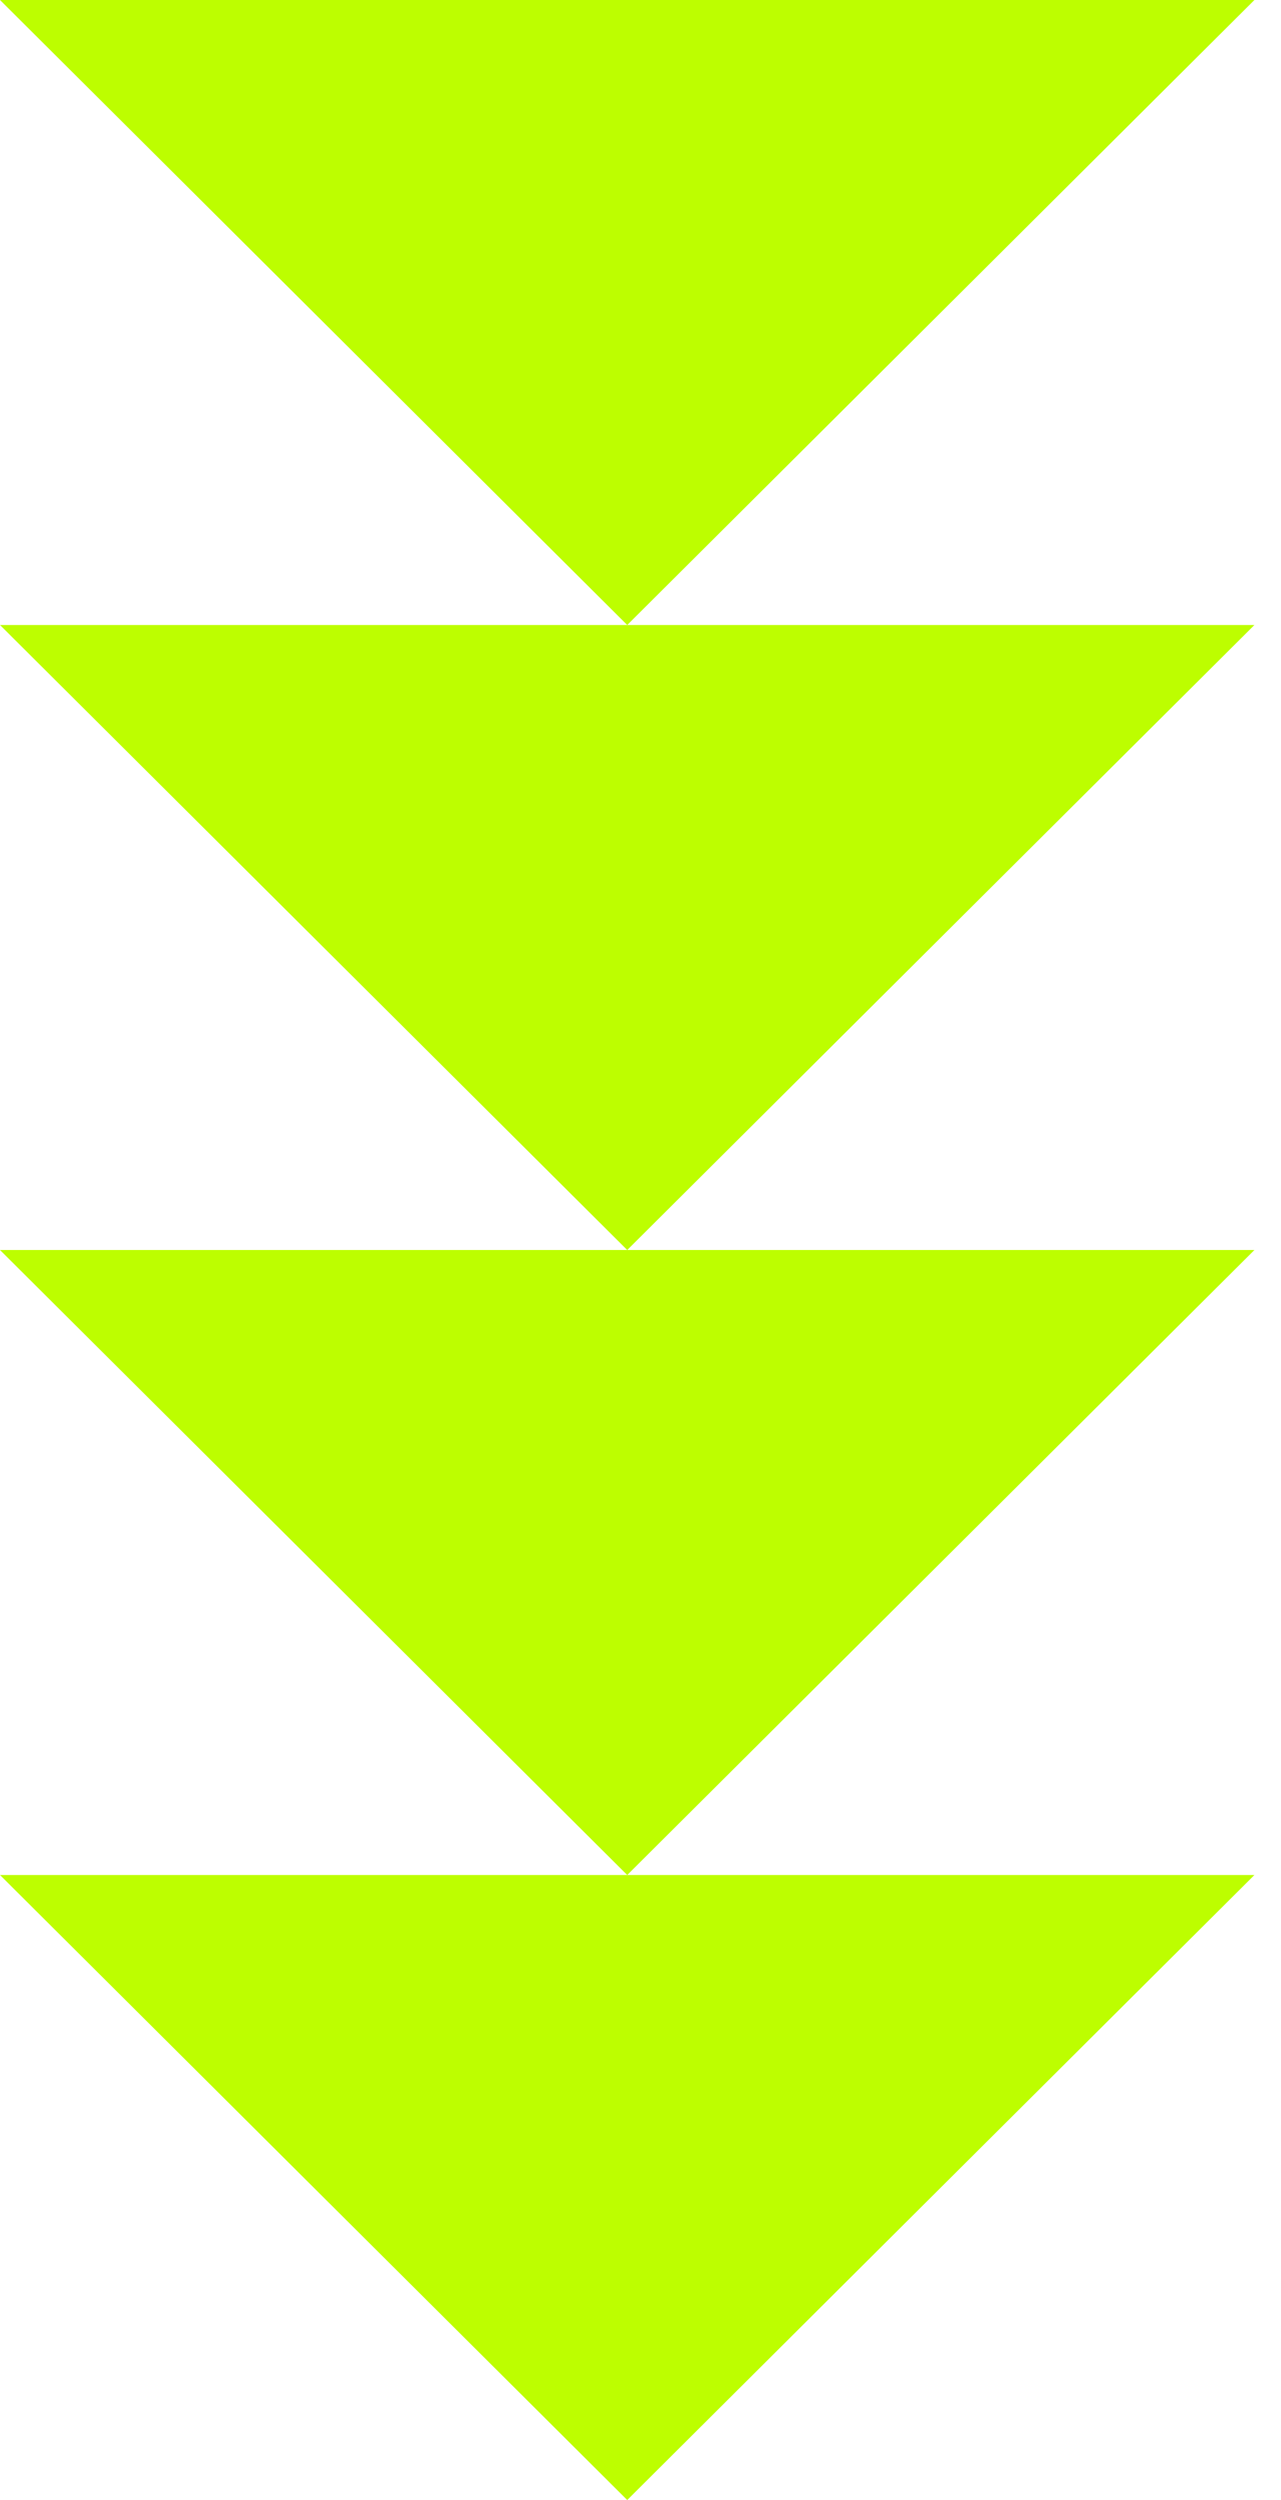<?xml version="1.0" encoding="UTF-8"?> <svg xmlns="http://www.w3.org/2000/svg" width="41" height="80" viewBox="0 0 41 80" fill="none"><path fill-rule="evenodd" clip-rule="evenodd" d="M20.075 20L40.149 0L-0 0L20.075 20ZM20.075 40L40.149 20H20.075H-0L20.075 40ZM20.075 60L40.149 40H20.075H-0L20.075 60ZM20.075 60H40.149L20.075 80L-0 60H20.075Z" fill="#BDFE00"></path></svg> 